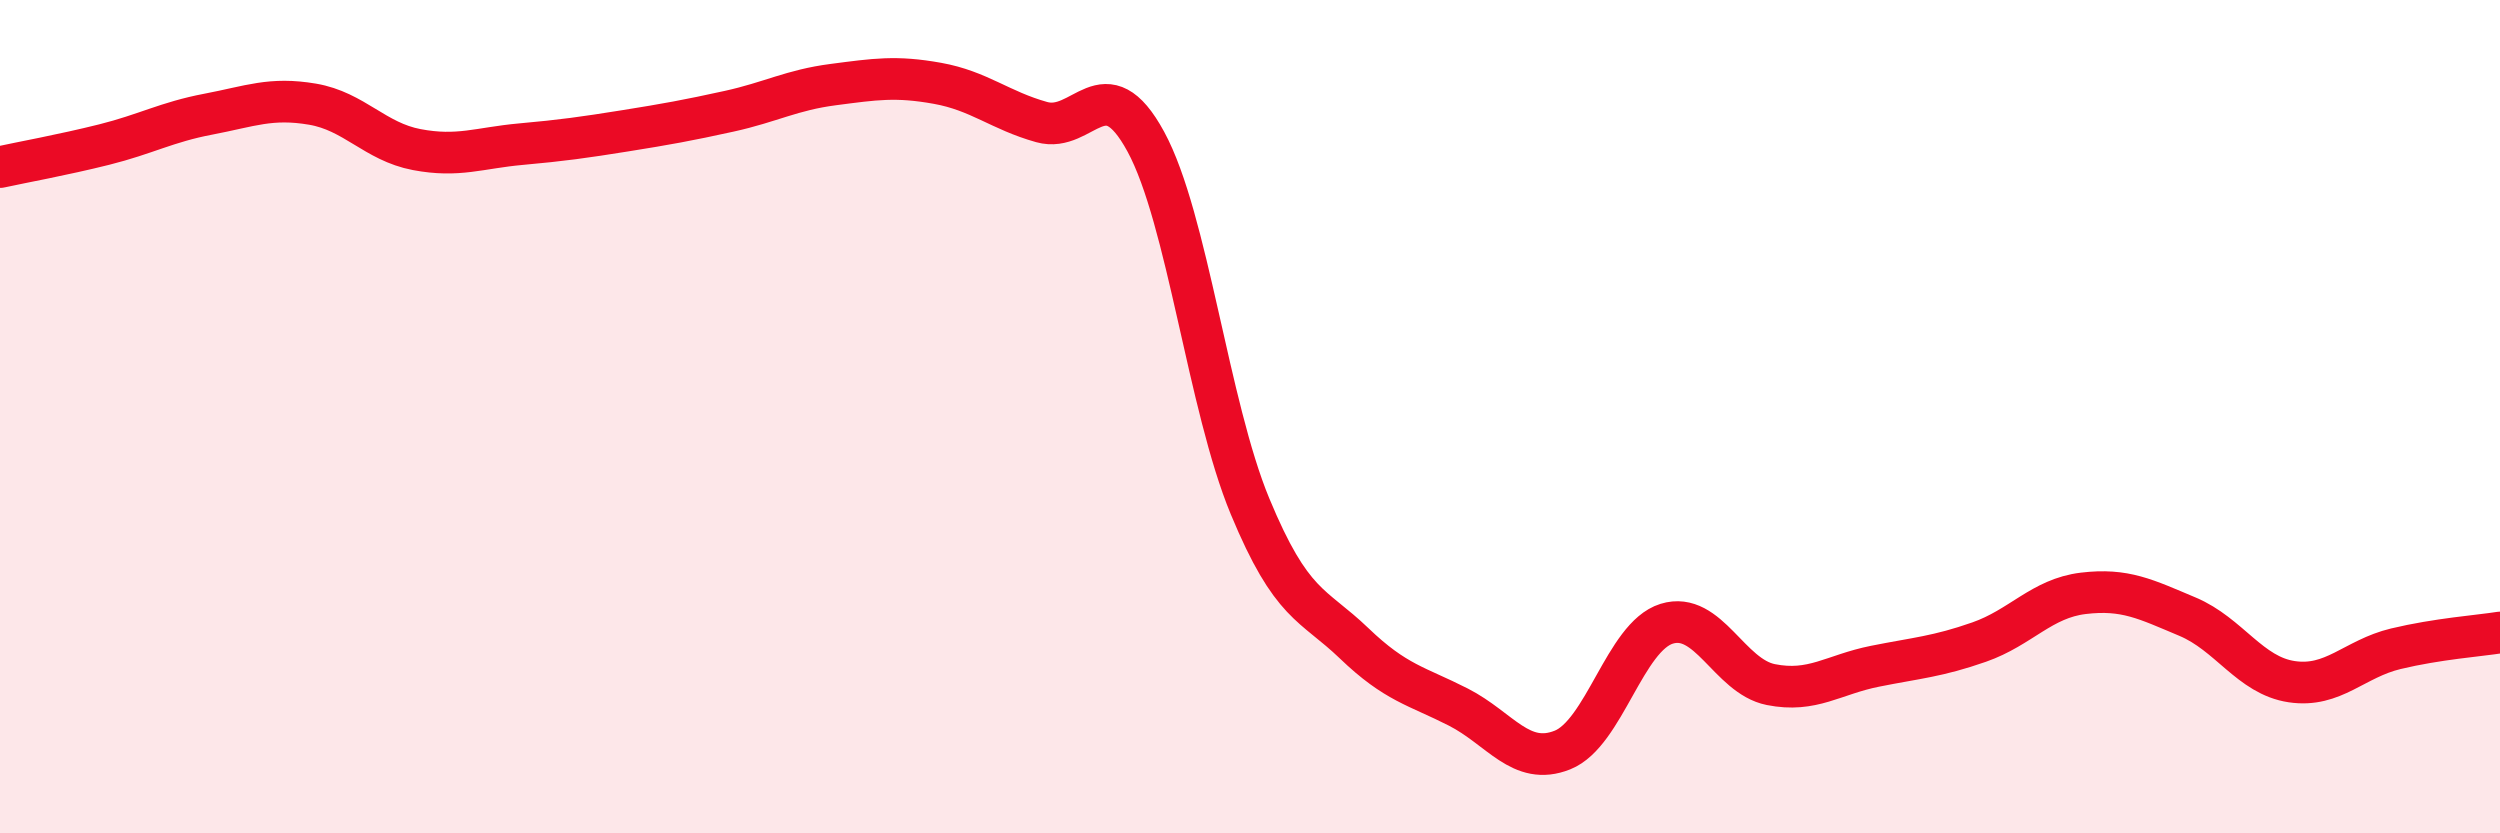 
    <svg width="60" height="20" viewBox="0 0 60 20" xmlns="http://www.w3.org/2000/svg">
      <path
        d="M 0,4.01 C 0.5,3.9 1.5,3.72 2.5,3.47 C 3.5,3.22 4,2.93 5,2.74 C 6,2.55 6.5,2.33 7.5,2.5 C 8.5,2.67 9,3.4 10,3.59 C 11,3.78 11.5,3.55 12.5,3.46 C 13.5,3.37 14,3.3 15,3.14 C 16,2.98 16.5,2.89 17.5,2.67 C 18.5,2.45 19,2.16 20,2.03 C 21,1.9 21.5,1.82 22.5,2 C 23.5,2.18 24,2.65 25,2.93 C 26,3.21 26.5,1.56 27.5,3.4 C 28.5,5.24 29,9.74 30,12.15 C 31,14.56 31.5,14.48 32.5,15.44 C 33.5,16.4 34,16.46 35,16.97 C 36,17.48 36.5,18.4 37.5,18 C 38.5,17.6 39,15.28 40,14.97 C 41,14.66 41.5,16.23 42.5,16.43 C 43.5,16.63 44,16.19 45,15.99 C 46,15.79 46.5,15.76 47.5,15.41 C 48.5,15.06 49,14.36 50,14.24 C 51,14.12 51.5,14.38 52.5,14.8 C 53.5,15.22 54,16.21 55,16.36 C 56,16.51 56.5,15.81 57.5,15.57 C 58.5,15.33 59.5,15.26 60,15.18L60 20L0 20Z"
        fill="#EB0A25"
        opacity="0.1"
        stroke-linecap="round"
        stroke-linejoin="round"
      />
      <path
        d="M 0,4.01 C 0.5,3.9 1.5,3.72 2.5,3.47 C 3.5,3.22 4,2.93 5,2.74 C 6,2.55 6.5,2.33 7.5,2.5 C 8.5,2.67 9,3.4 10,3.59 C 11,3.78 11.5,3.55 12.5,3.46 C 13.5,3.37 14,3.3 15,3.14 C 16,2.98 16.5,2.89 17.5,2.67 C 18.5,2.45 19,2.16 20,2.03 C 21,1.9 21.5,1.82 22.5,2 C 23.5,2.18 24,2.65 25,2.93 C 26,3.21 26.5,1.56 27.5,3.4 C 28.5,5.24 29,9.74 30,12.15 C 31,14.56 31.5,14.48 32.5,15.44 C 33.5,16.4 34,16.46 35,16.97 C 36,17.48 36.5,18.4 37.5,18 C 38.5,17.6 39,15.28 40,14.97 C 41,14.66 41.5,16.23 42.5,16.43 C 43.5,16.63 44,16.19 45,15.99 C 46,15.79 46.5,15.76 47.5,15.41 C 48.5,15.06 49,14.36 50,14.24 C 51,14.12 51.5,14.38 52.5,14.8 C 53.5,15.22 54,16.21 55,16.36 C 56,16.51 56.5,15.81 57.5,15.57 C 58.5,15.33 59.5,15.26 60,15.18"
        stroke="#EB0A25"
        stroke-width="1"
        fill="none"
        stroke-linecap="round"
        stroke-linejoin="round"
      />
    </svg>
  